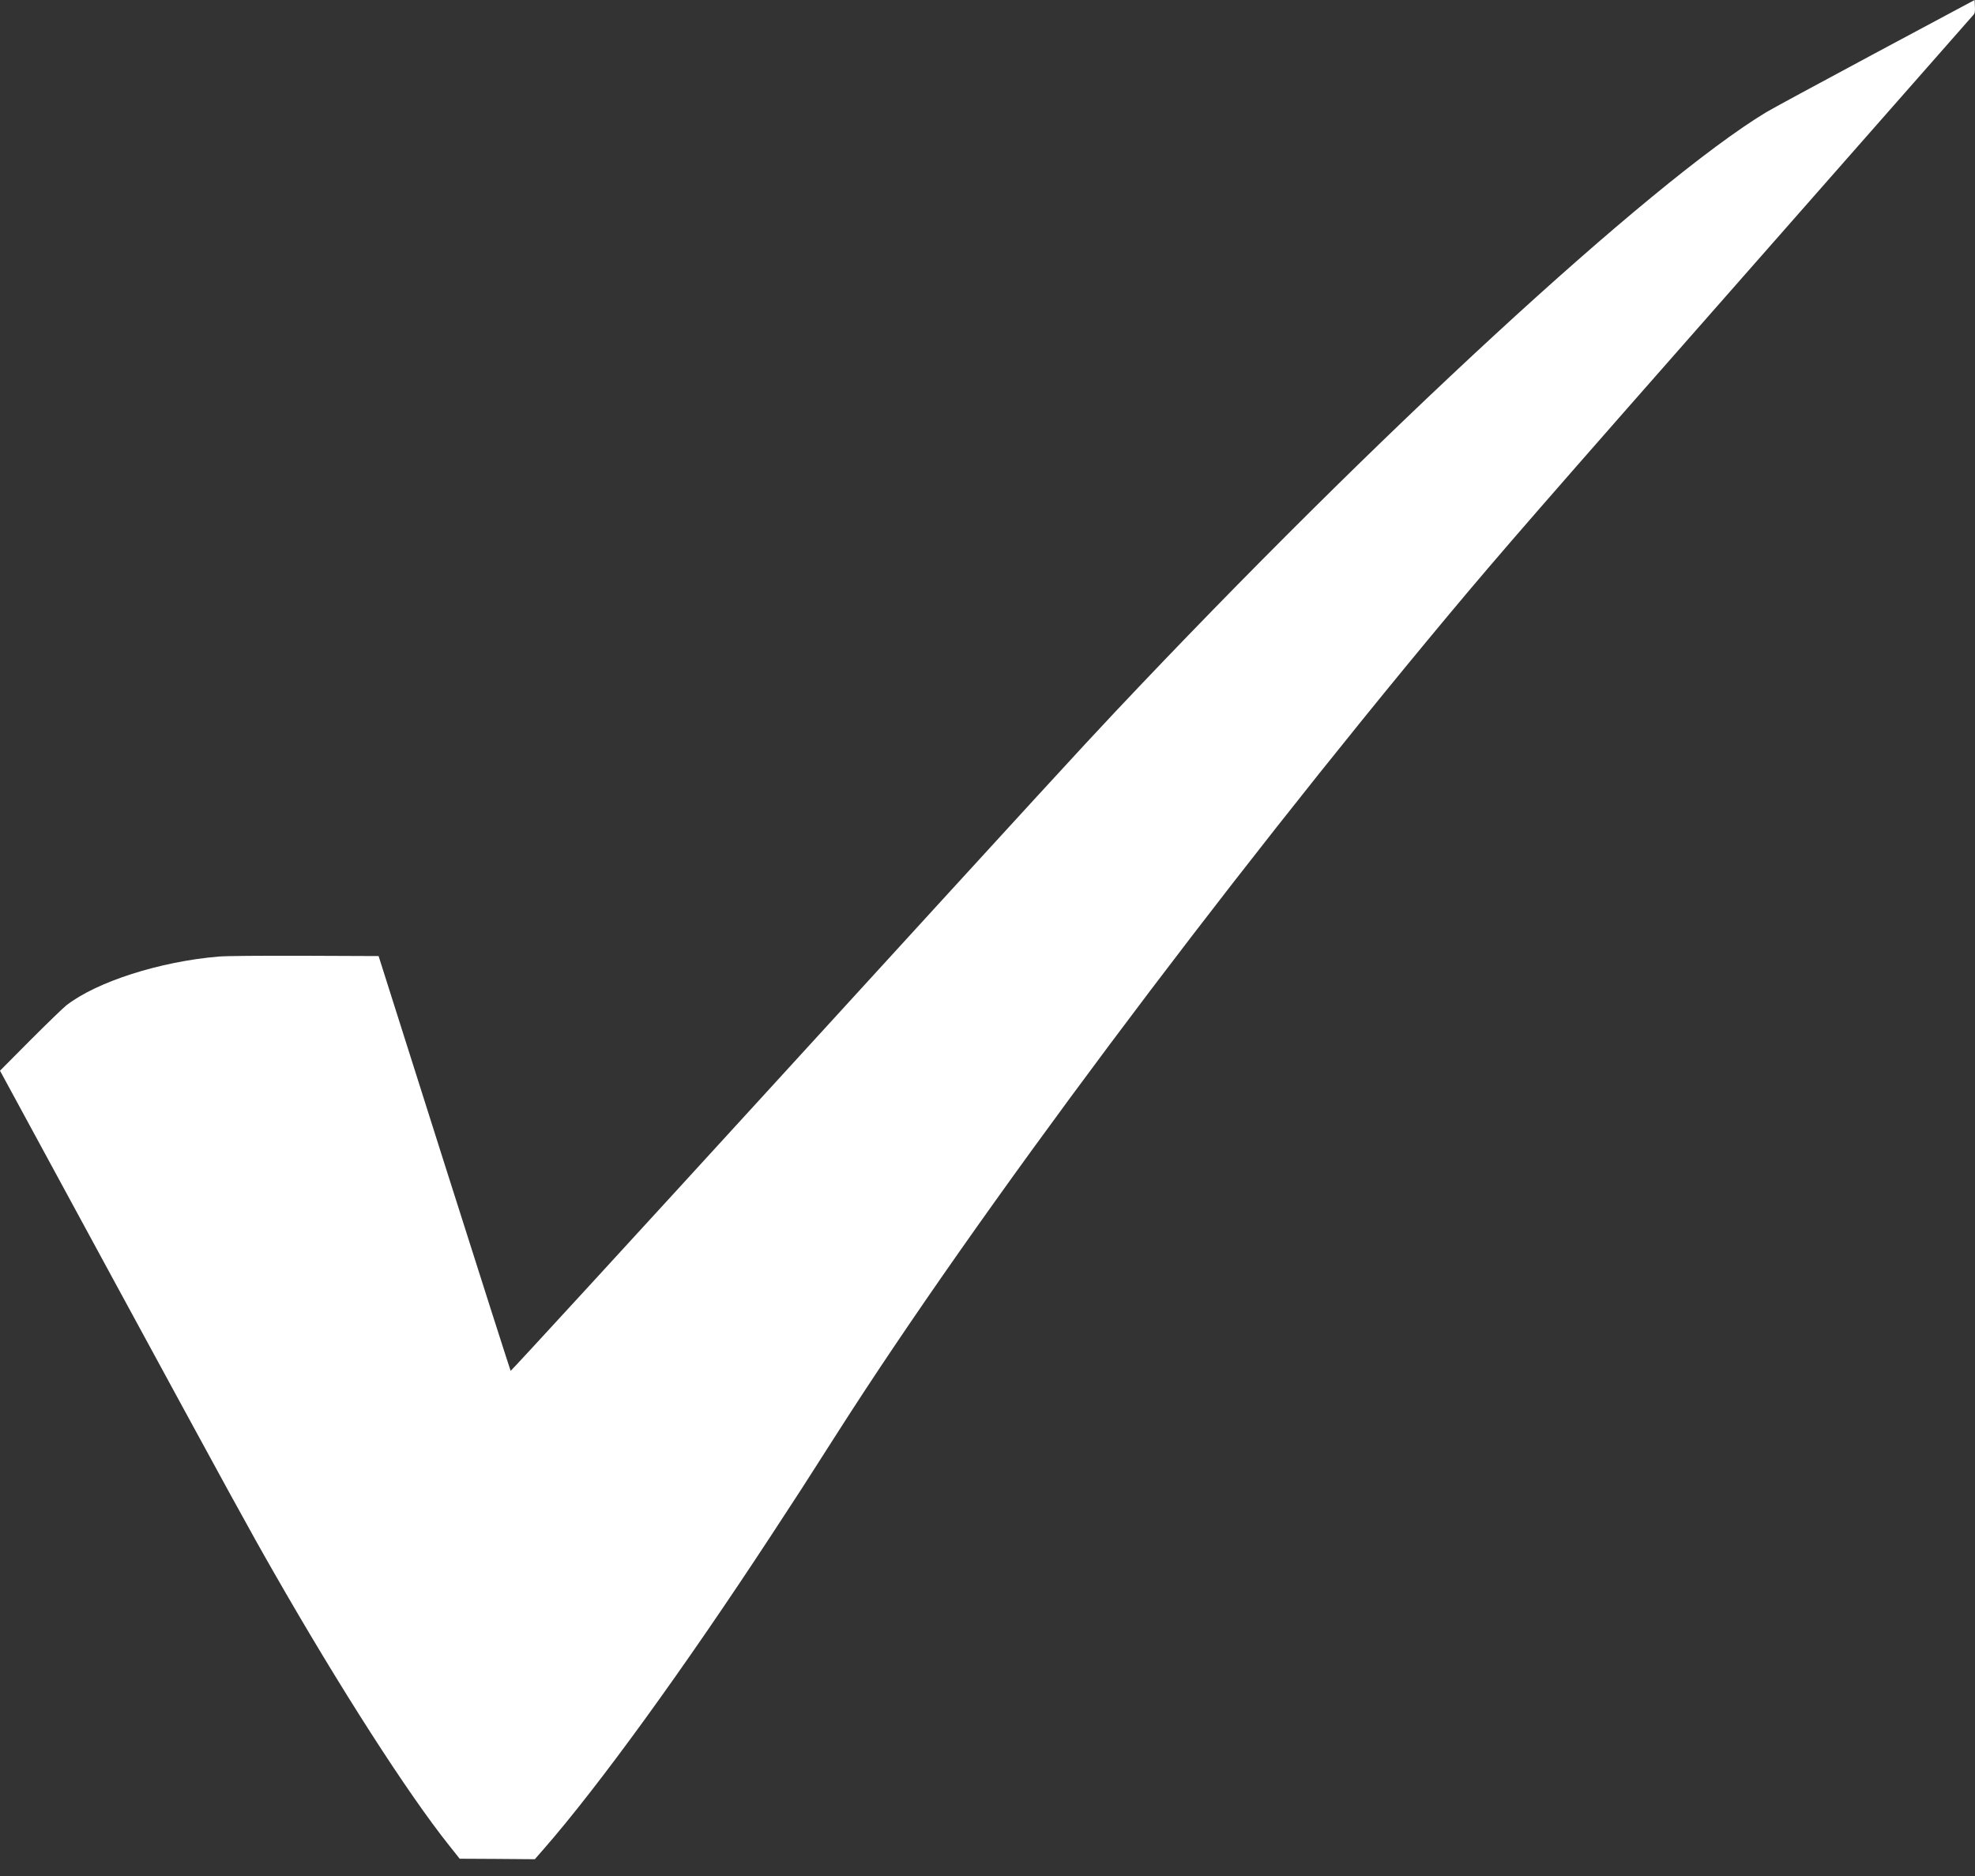 <?xml version="1.0" encoding="UTF-8"?> <svg xmlns="http://www.w3.org/2000/svg" width="20" height="19" viewBox="0 0 20 19" fill="none"><rect x="0" y="0" width="20" height="19" fill="#333333" stroke="none"/><g clip-path="url(#clip0_311_4)"><path fill-rule="evenodd" clip-rule="evenodd" d="M18.985 0.541C18.429 0.839 17.934 1.107 17.885 1.137C16.71 1.849 13.927 4.414 11.29 7.213C10.896 7.633 10.699 7.847 7.871 10.942C6.39 12.563 5.175 13.887 5.171 13.884C5.168 13.88 4.865 12.934 4.499 11.78L3.834 9.683L3.089 9.68C2.614 9.679 2.297 9.681 2.214 9.688C1.619 9.738 0.979 9.943 0.672 10.182C0.64 10.207 0.476 10.366 0.307 10.535L0 10.844L1.145 12.954C2.346 15.165 2.522 15.487 2.777 15.932C3.446 17.102 4.13 18.166 4.547 18.689L4.655 18.825L5.035 18.827L5.416 18.83L5.506 18.727C6.06 18.093 6.921 16.907 7.817 15.539C8.063 15.164 8.145 15.038 8.485 14.504C9.892 12.299 12.357 9 14.665 6.233C15.196 5.597 15.577 5.159 17.796 2.638C18.994 1.276 19.98 0.155 19.988 0.146C19.998 0.135 20.002 0.11 19.999 0.065L19.996 0L18.985 0.541Z" fill="white"></path></g><defs><clipPath id="clip0_311_4"><rect width="20" height="19" fill="white"></rect></clipPath></defs></svg> 